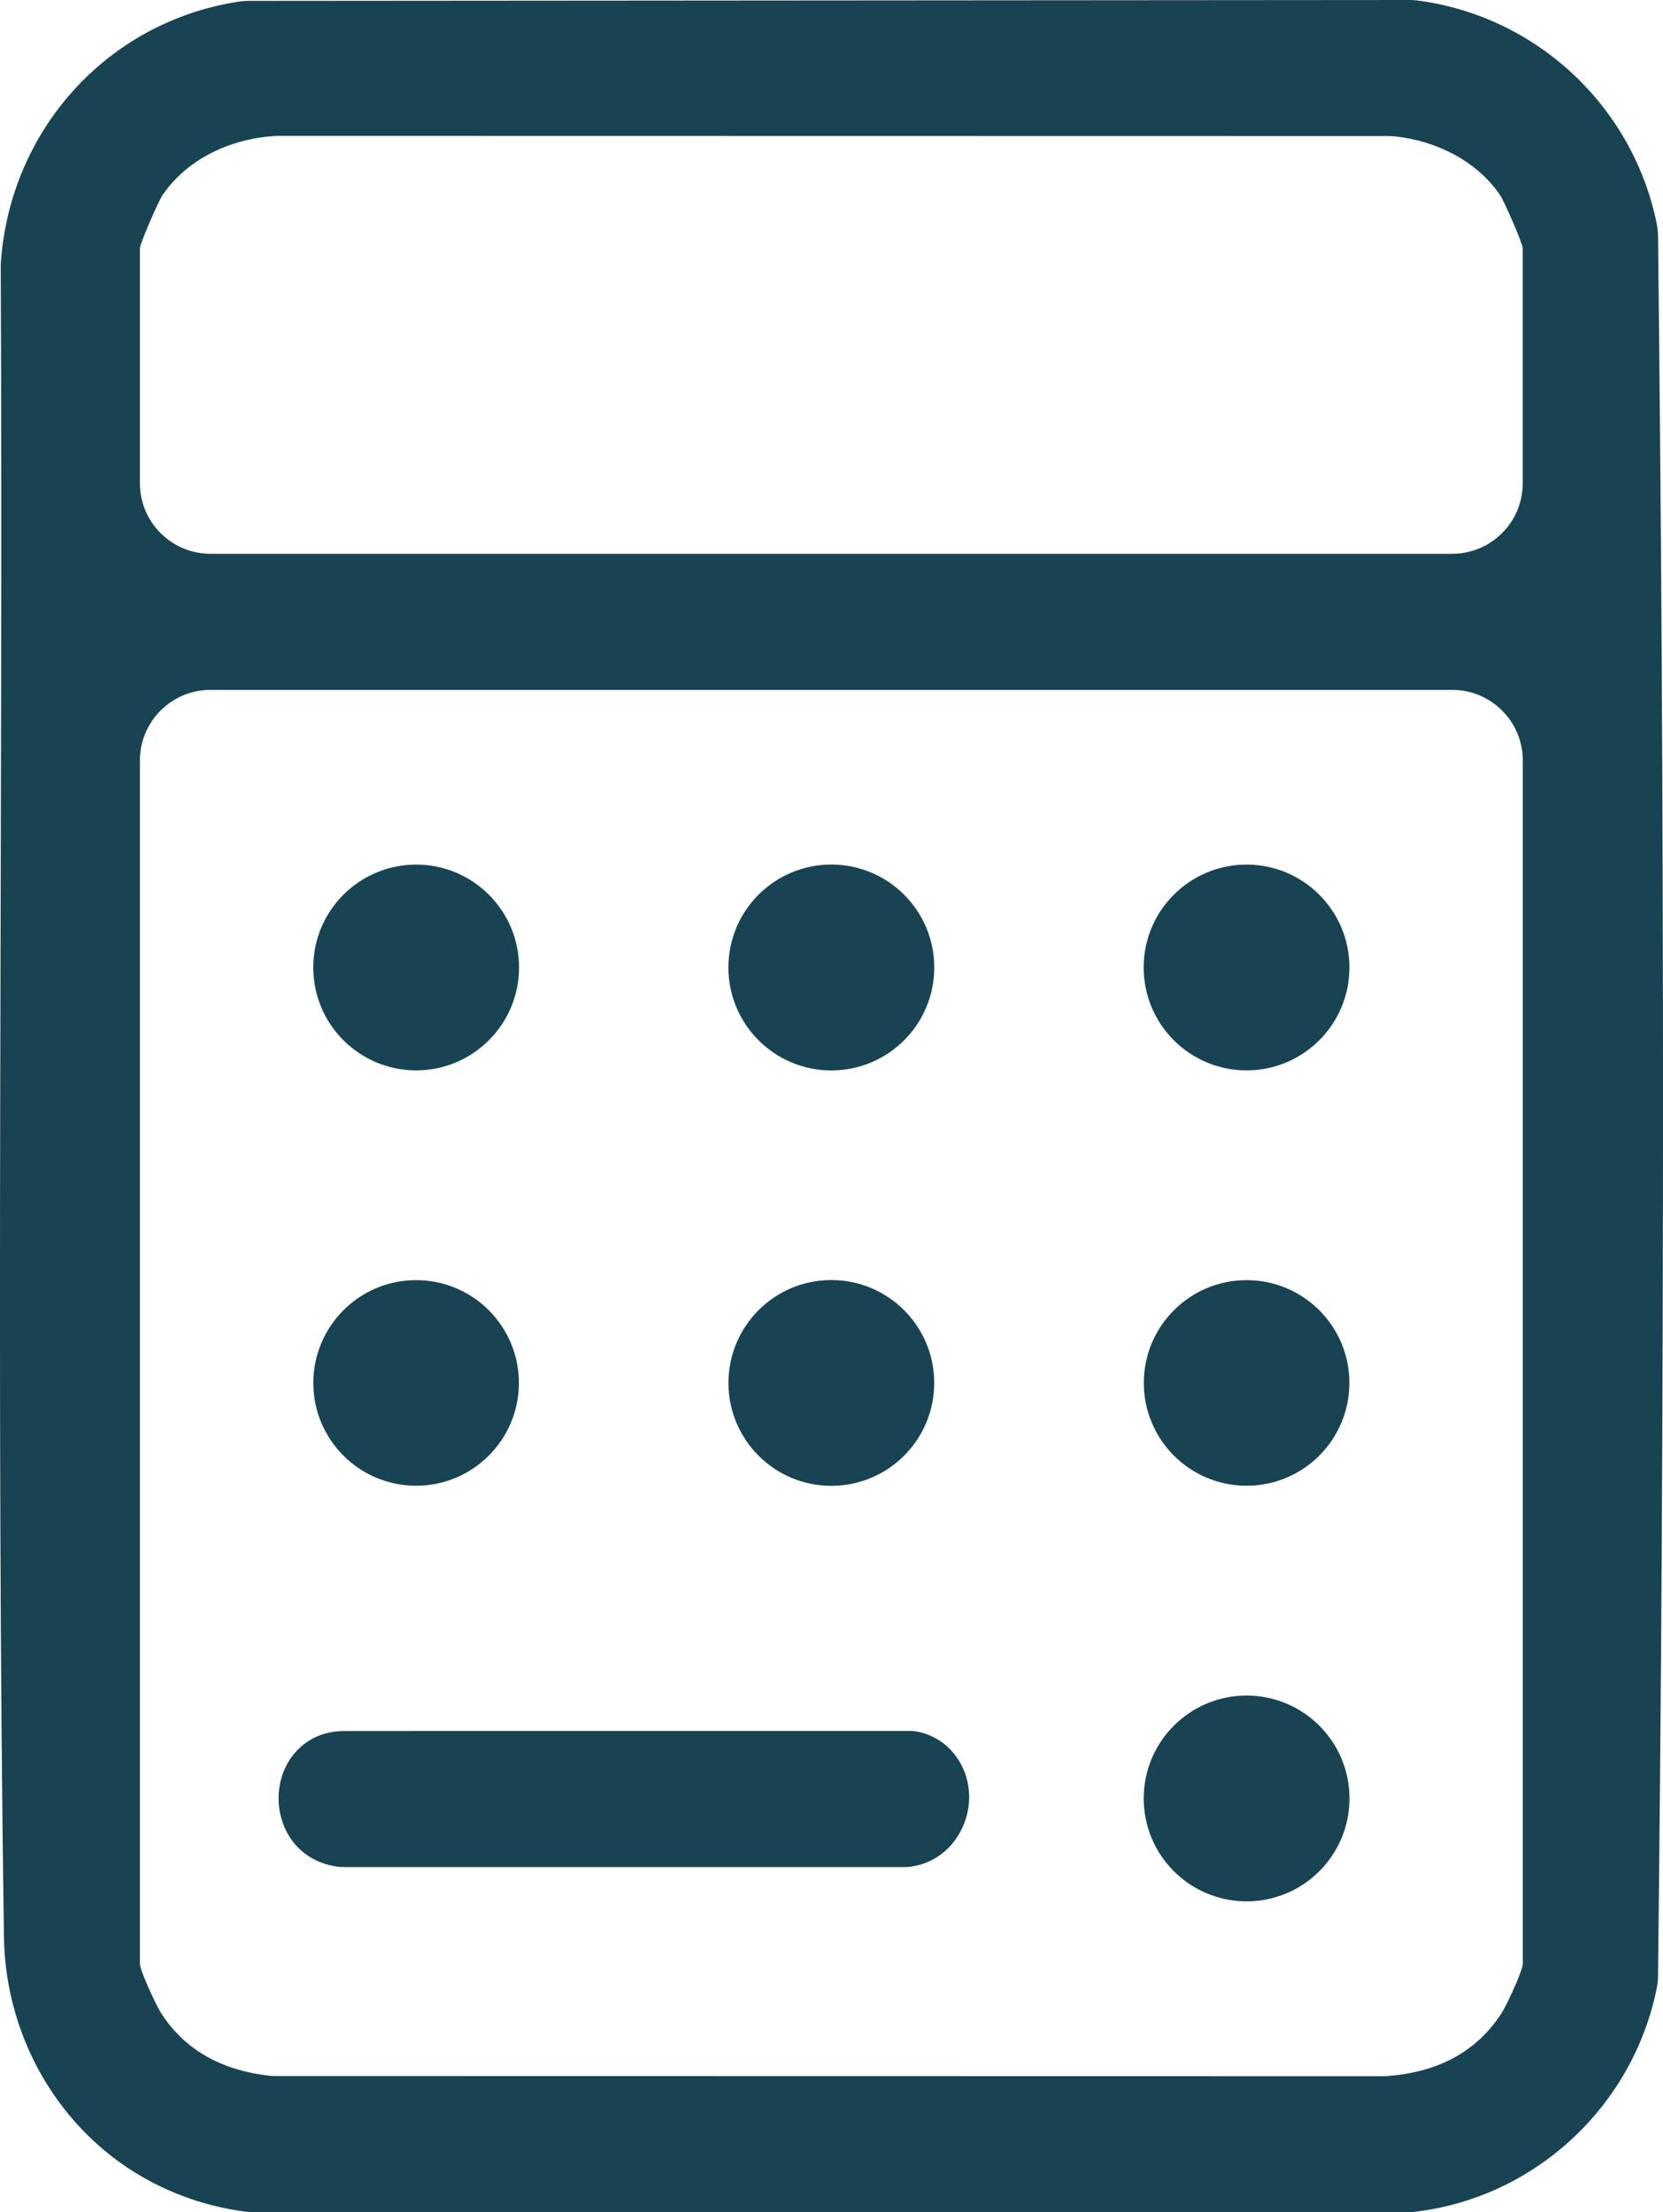 <svg xmlns="http://www.w3.org/2000/svg" id="Layer_1" data-name="Layer 1" viewBox="0 0 338.31 450"><defs><style>      .cls-1 {        fill: #184353;      }    </style></defs><path class="cls-1" d="M50.67.18L286.61,0c.63,0,1.27.03,1.9.12,24.18,3.21,43.74,21.62,48.53,45.44.17.85.25,1.72.26,2.59,1.35,117.75,1.35,235.93,0,353.67,0,.87-.09,1.74-.26,2.59-4.83,24.03-24.76,42.64-49.24,45.5-.56.07-1.13.09-1.7.09l-234.48-.03c-.63,0-1.26-.03-1.89-.12-5.92-.78-11.56-2.48-16.78-4.94-19.58-9.24-31.82-29.23-32.15-50.88C-.86,280.91.65,167.55.15,54.36c0-.41,0-.81.04-1.22C2.19,26.3,21.87,4.46,48.49.34c.72-.11,1.45-.16,2.18-.16ZM295.41,112.65c7.94,0,14.37-6.43,14.37-14.37v-47.75c0-.97-3.76-9.58-4.61-10.84-4.76-6.99-13.06-11.07-21.38-11.94-.49-.05-.99-.07-1.48-.07l-225.88-.04c-9.05.41-18.18,4.43-23.36,12.05-.86,1.26-4.61,9.87-4.61,10.84v47.75c0,7.94,6.43,14.37,14.37,14.37h252.58ZM295.41,140.33H42.83c-7.94,0-14.37,6.43-14.37,14.37v244.74c0,1.38,3.24,8.35,4.24,9.93,5.01,7.88,12.58,11.65,21.59,12.81.6.08,1.2.11,1.8.11l225.13.04c.39,0,.79-.01,1.18-.04,9.63-.76,17.84-4.57,23.15-12.92,1-1.57,4.24-8.54,4.24-9.93v-244.74c0-7.94-6.43-14.37-14.37-14.37Z"></path><g><path class="cls-1" d="M193.03,355.57c8.15,8.1,3.52,22.47-7.61,24.12-.57.08-1.15.1-1.73.1h-113.42c-.62,0-1.24-.02-1.86-.12-13.76-2.15-15.53-20.25-4.75-26.05,1.95-1.05,4.18-1.5,6.4-1.5l115.17-.02c2.76.05,5.87,1.57,7.79,3.47Z"></path><circle class="cls-1" cx="169.12" cy="196.8" r="20.94"></circle><circle class="cls-1" cx="169.12" cy="281.31" r="20.93"></circle><circle class="cls-1" cx="84.66" cy="196.8" r="20.93"></circle><circle class="cls-1" cx="84.65" cy="281.31" r="20.91"></circle><g><circle class="cls-1" cx="253.59" cy="196.8" r="20.93"></circle><circle class="cls-1" cx="253.6" cy="365.83" r="20.93"></circle><circle class="cls-1" cx="253.6" cy="281.31" r="20.91"></circle></g></g></svg>